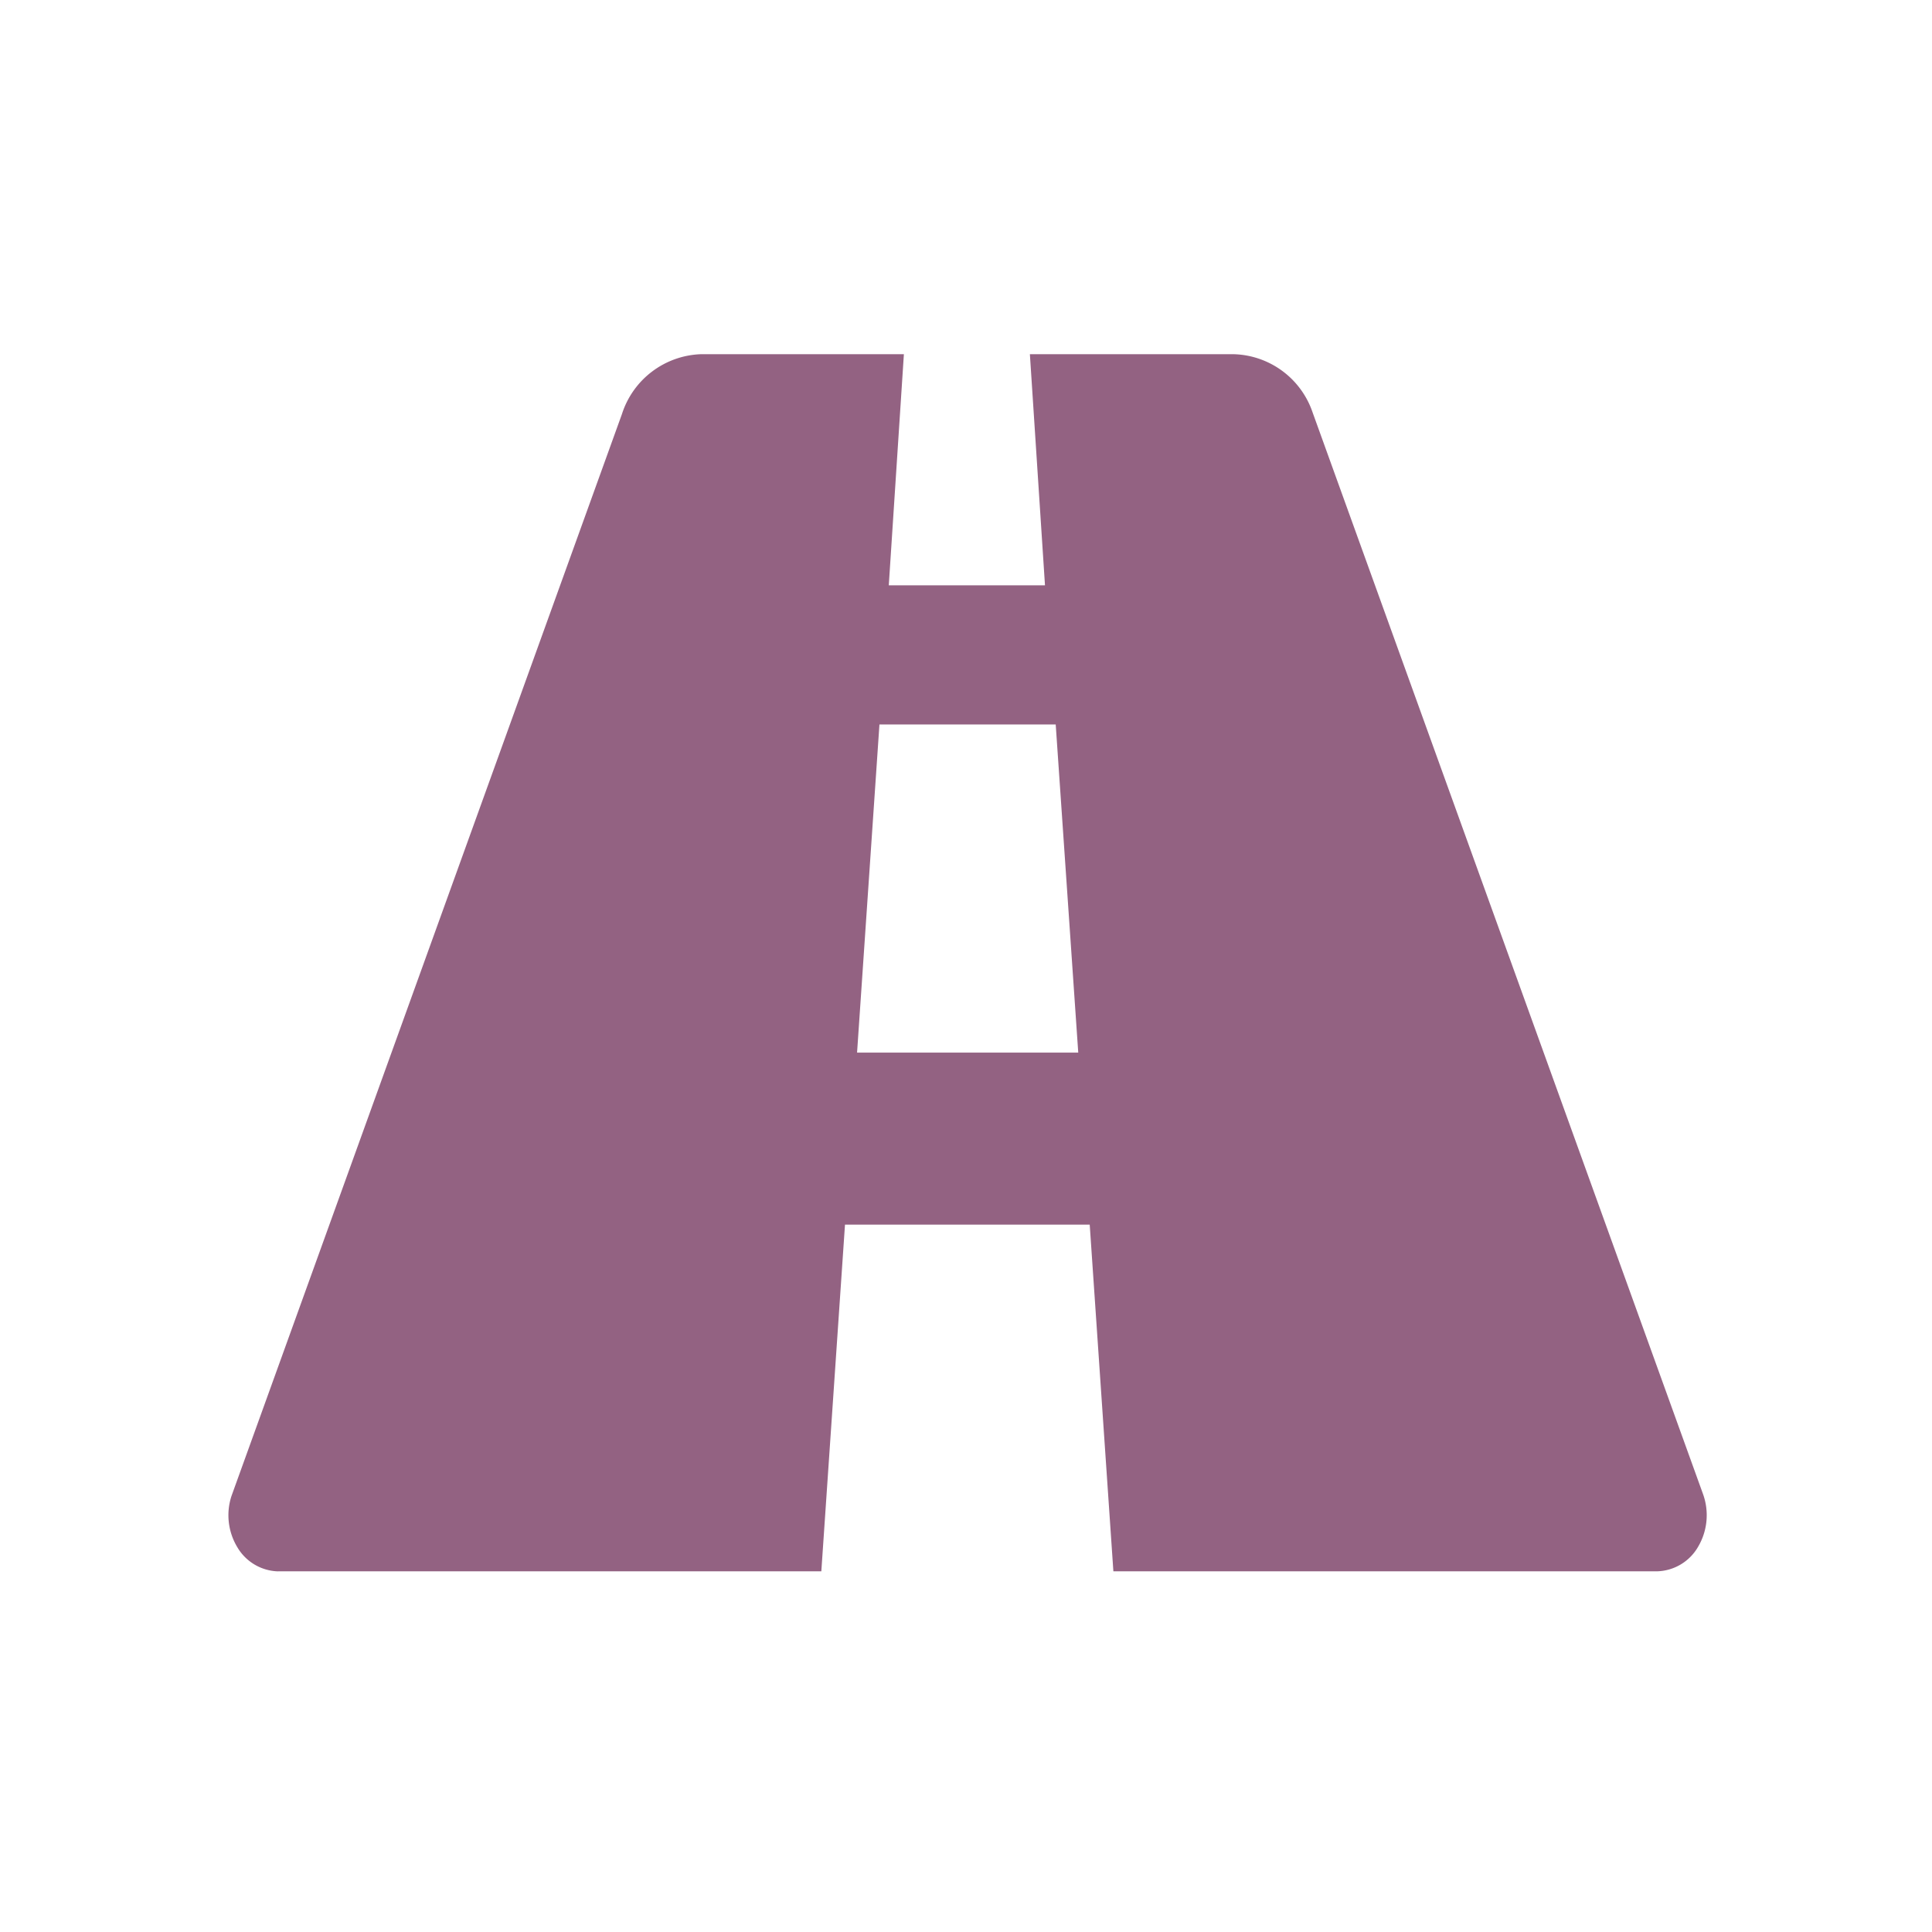 <svg xmlns="http://www.w3.org/2000/svg" width="60" height="60" viewBox="0 0 60 60">
  <g id="municipal-icon-light-purple" transform="translate(-795 -314)">
    <path id="municipal-icon-purple" d="M399.4,375.529H416.27l.735-10.767h7.6l.735,10.767h16.875a1.517,1.517,0,0,0,1.287-.768,1.929,1.929,0,0,0,.153-1.623l-12.128-33.6a2.663,2.663,0,0,0-2.455-1.808h-6.325l.469,7.178h-4.851l.469-7.178h-6.3a2.675,2.675,0,0,0-2.456,1.859l-12.126,33.6a1.921,1.921,0,0,0,.179,1.587,1.517,1.517,0,0,0,1.26.754Zm18.675-26.3h5.474l.7,10.191h-6.869Z" transform="translate(404.237 -12.73)" fill="#936282"/>
    <rect id="Rectangle_2328" data-name="Rectangle 2328" width="60" height="60" transform="translate(795 314)" fill="none"/>
  </g>
</svg>
